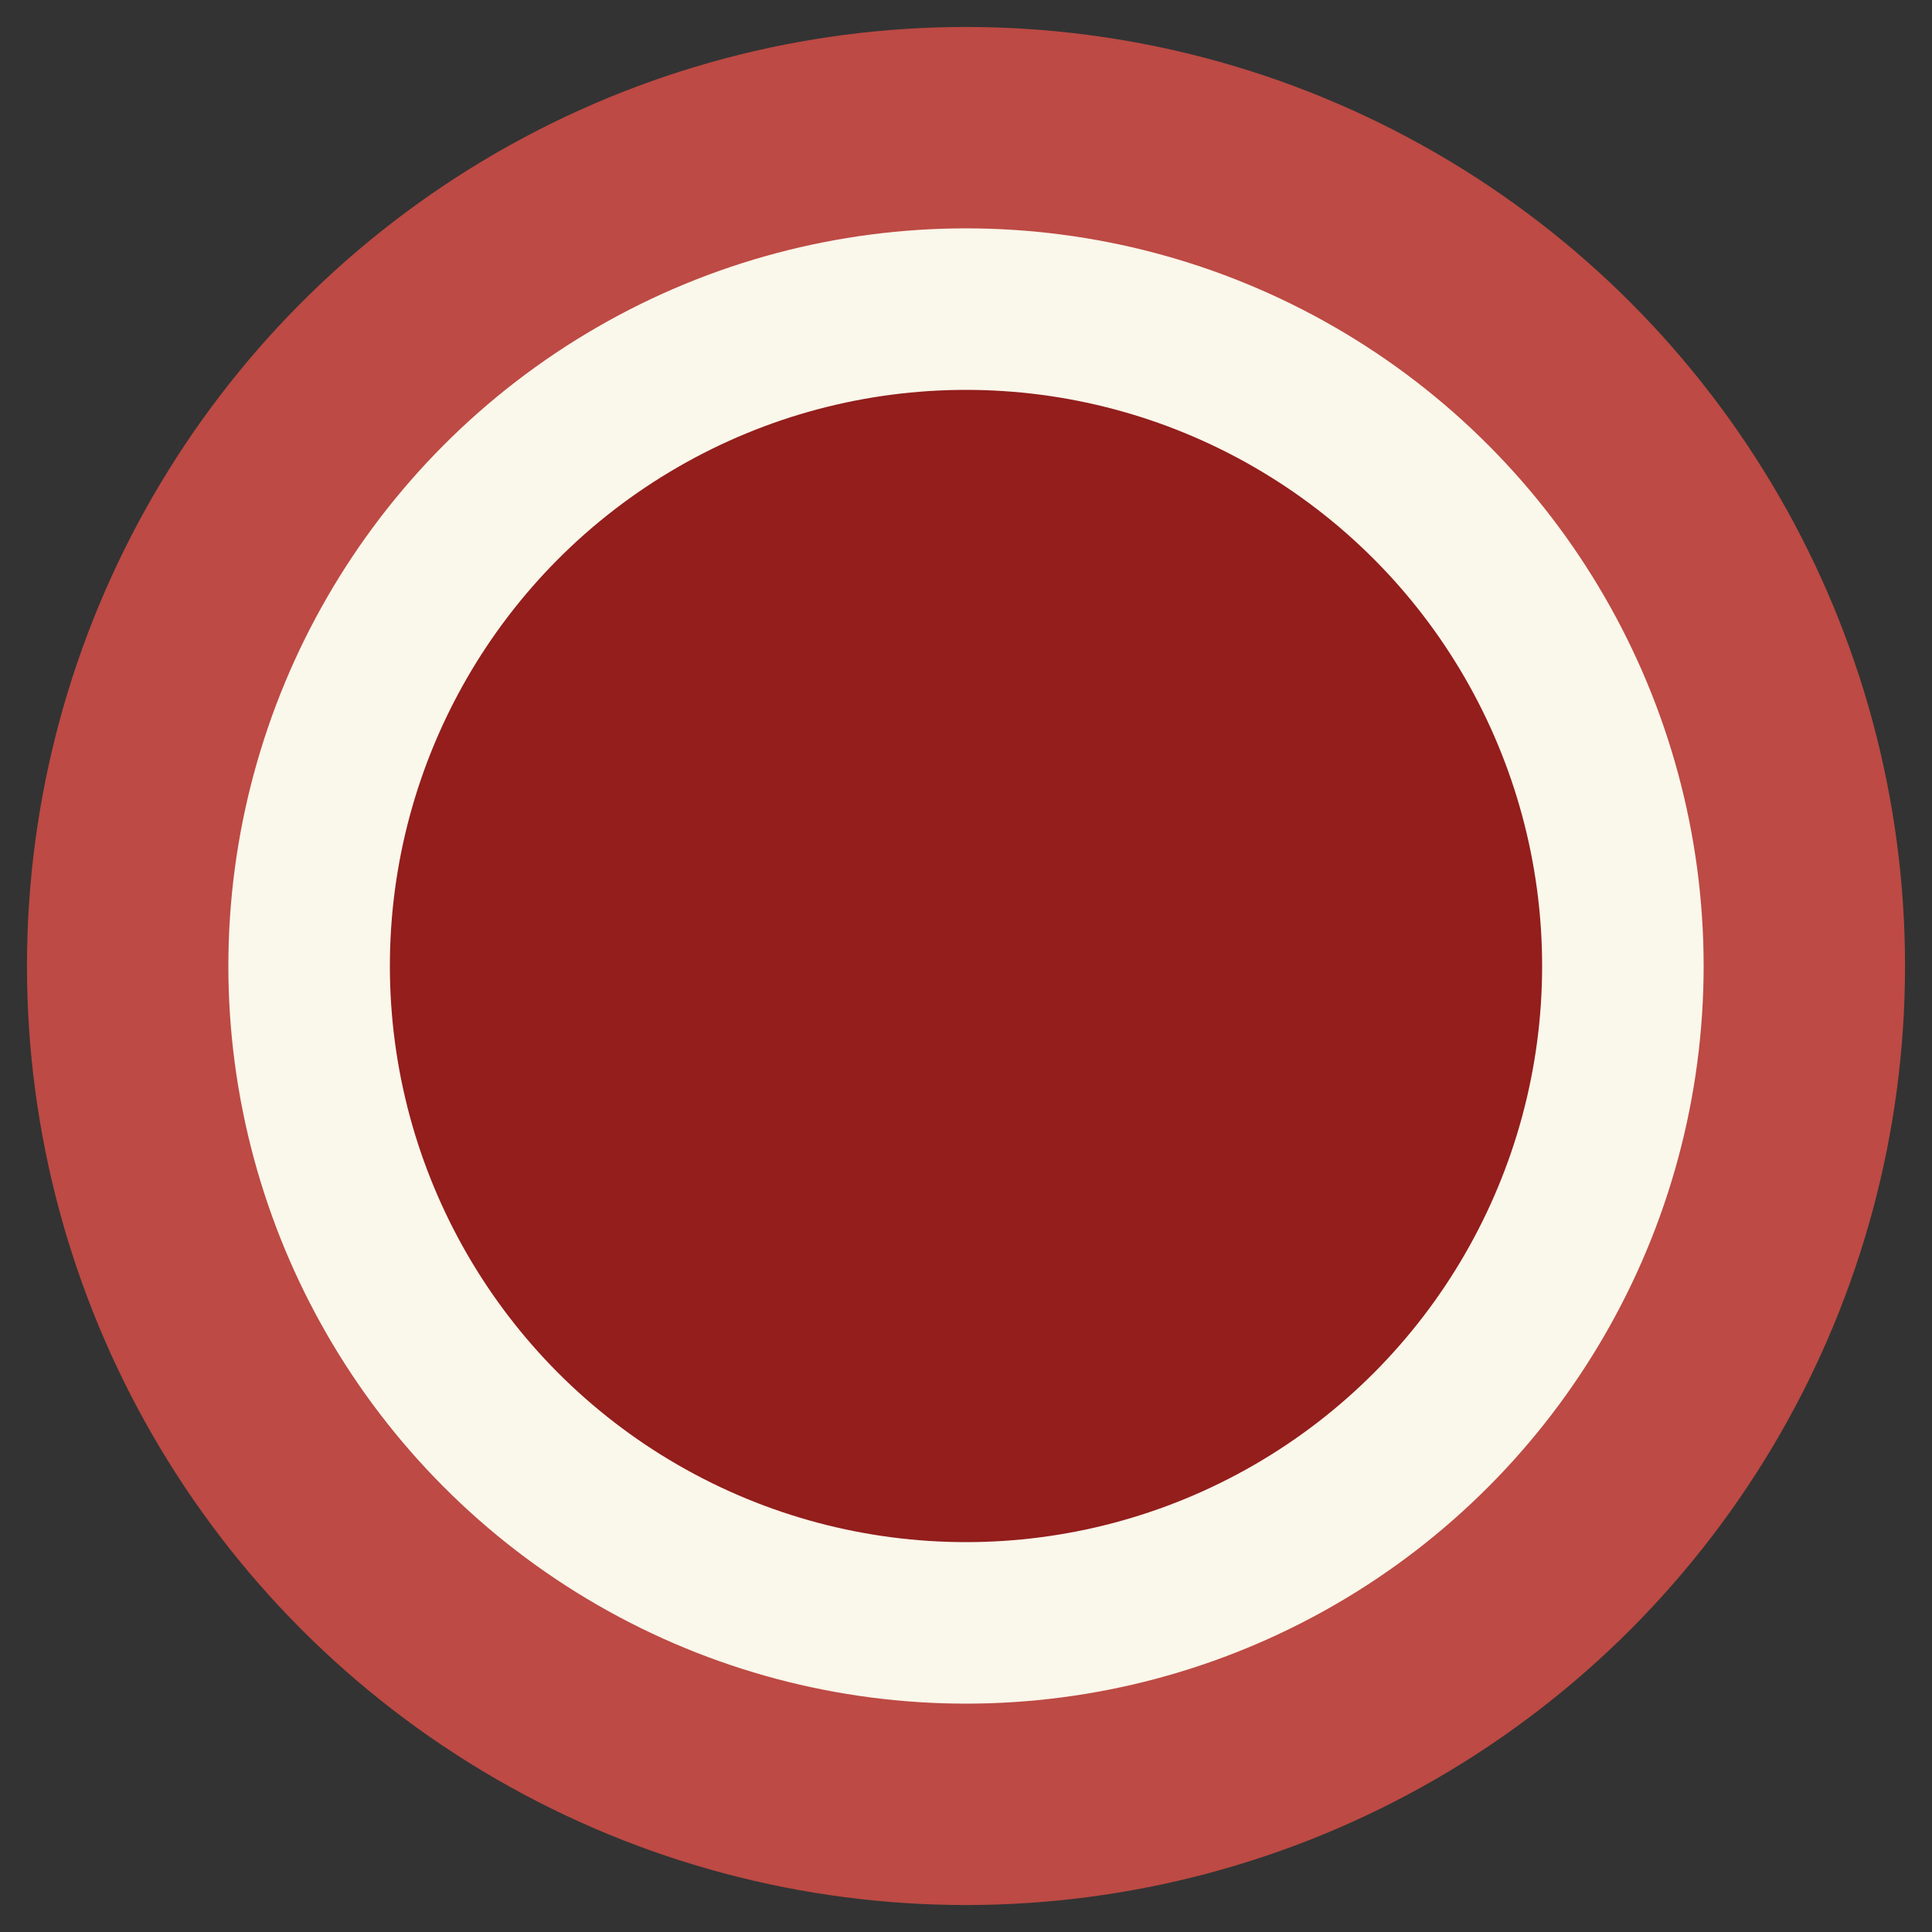 <?xml version="1.0" encoding="UTF-8" standalone="no"?><!DOCTYPE svg PUBLIC "-//W3C//DTD SVG 1.1//EN" "http://www.w3.org/Graphics/SVG/1.1/DTD/svg11.dtd"><svg width="100%" height="100%" viewBox="0 0 25 25" version="1.1" xmlns="http://www.w3.org/2000/svg" xmlns:xlink="http://www.w3.org/1999/xlink" xml:space="preserve" xmlns:serif="http://www.serif.com/" style="fill-rule:evenodd;clip-rule:evenodd;stroke-linecap:round;stroke-linejoin:round;stroke-miterlimit:1.5;"><rect x="0" y="0" width="25" height="25" fill="#333333" stroke="none"/><circle id="becktonalpslocation" cx="12.5" cy="12.5" r="12.151" style="fill:#bd4a44;"/><circle id="becktonalpslocation1" serif:id="becktonalpslocation" cx="12.5" cy="12.5" r="8.5" style="fill:#931e1c;stroke:#faf7eb;stroke-width:2.09px;"/></svg>